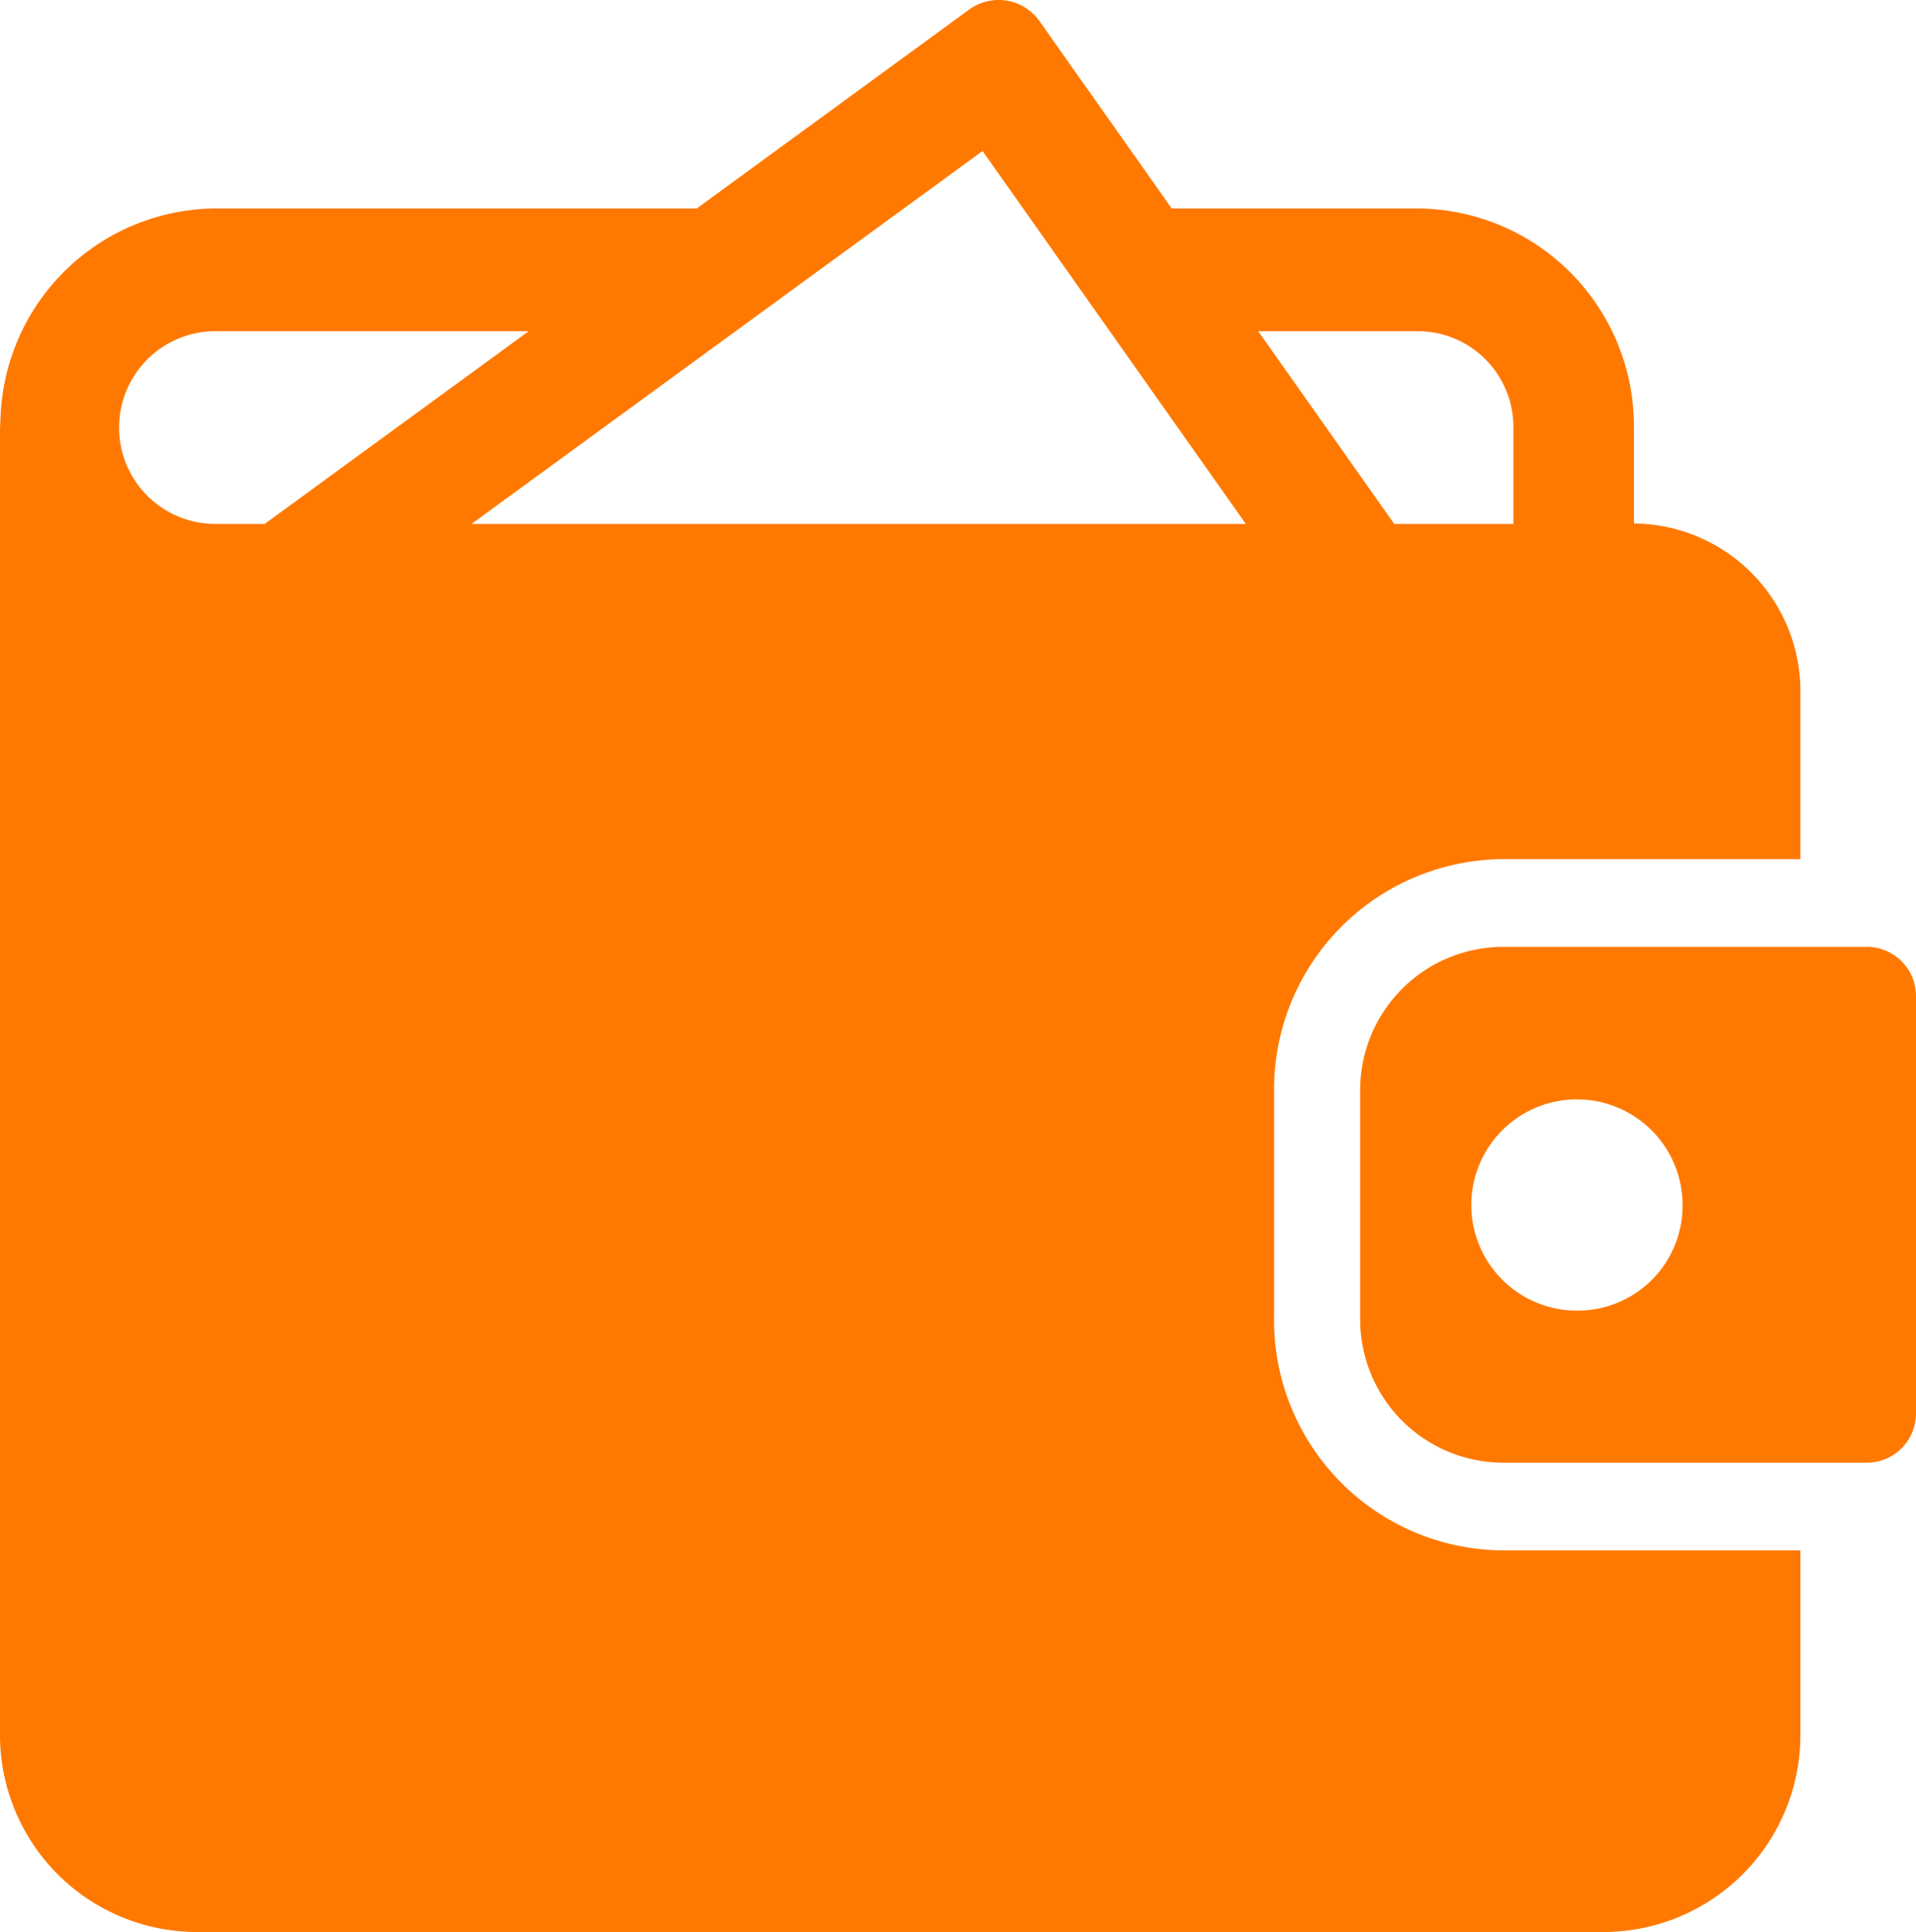 <svg xmlns="http://www.w3.org/2000/svg" width="58.049" height="58.537"><g fill="#ff7900"><path d="M6.526 10.035h9.492l-8 5.84h-1.49a2.92 2.92 0 0 1 0-5.84m31.217 5.84h-23.46l15.484-11.3 7.976 11.3Zm5.236-5.84a2.9 2.9 0 0 1 2.87 2.92v2.92h-3.609l-4.122-5.84h4.861Zm-4.38 29.9v-6.87a6.976 6.976 0 0 1 6.915-7.034h9.032v-5.042a5.087 5.087 0 0 0-5.044-5.128v-2.91a6.6 6.6 0 0 0-6.524-6.635H35.5L31.5.65a1.516 1.516 0 0 0-2.14-.358l-8.25 6.024H6.526a6.564 6.564 0 0 0-6.509 6.308 18.79 18.79 0 0 0-.017.428v39.465a5.97 5.97 0 0 0 5.92 6.02h42.707a5.971 5.971 0 0 0 5.92-6.02v-5.542h-9.032A6.977 6.977 0 0 1 38.6 39.94"/><path d="M47.83 39.709a3.2 3.2 0 1 1 3.146-3.2 3.176 3.176 0 0 1-3.147 3.2m8.743-11.021H45.516a4.341 4.341 0 0 0-4.307 4.374v6.877a4.341 4.341 0 0 0 4.303 4.379h11.06a1.492 1.492 0 0 0 1.477-1.5V30.187a1.492 1.492 0 0 0-1.477-1.5"/></g></svg>
